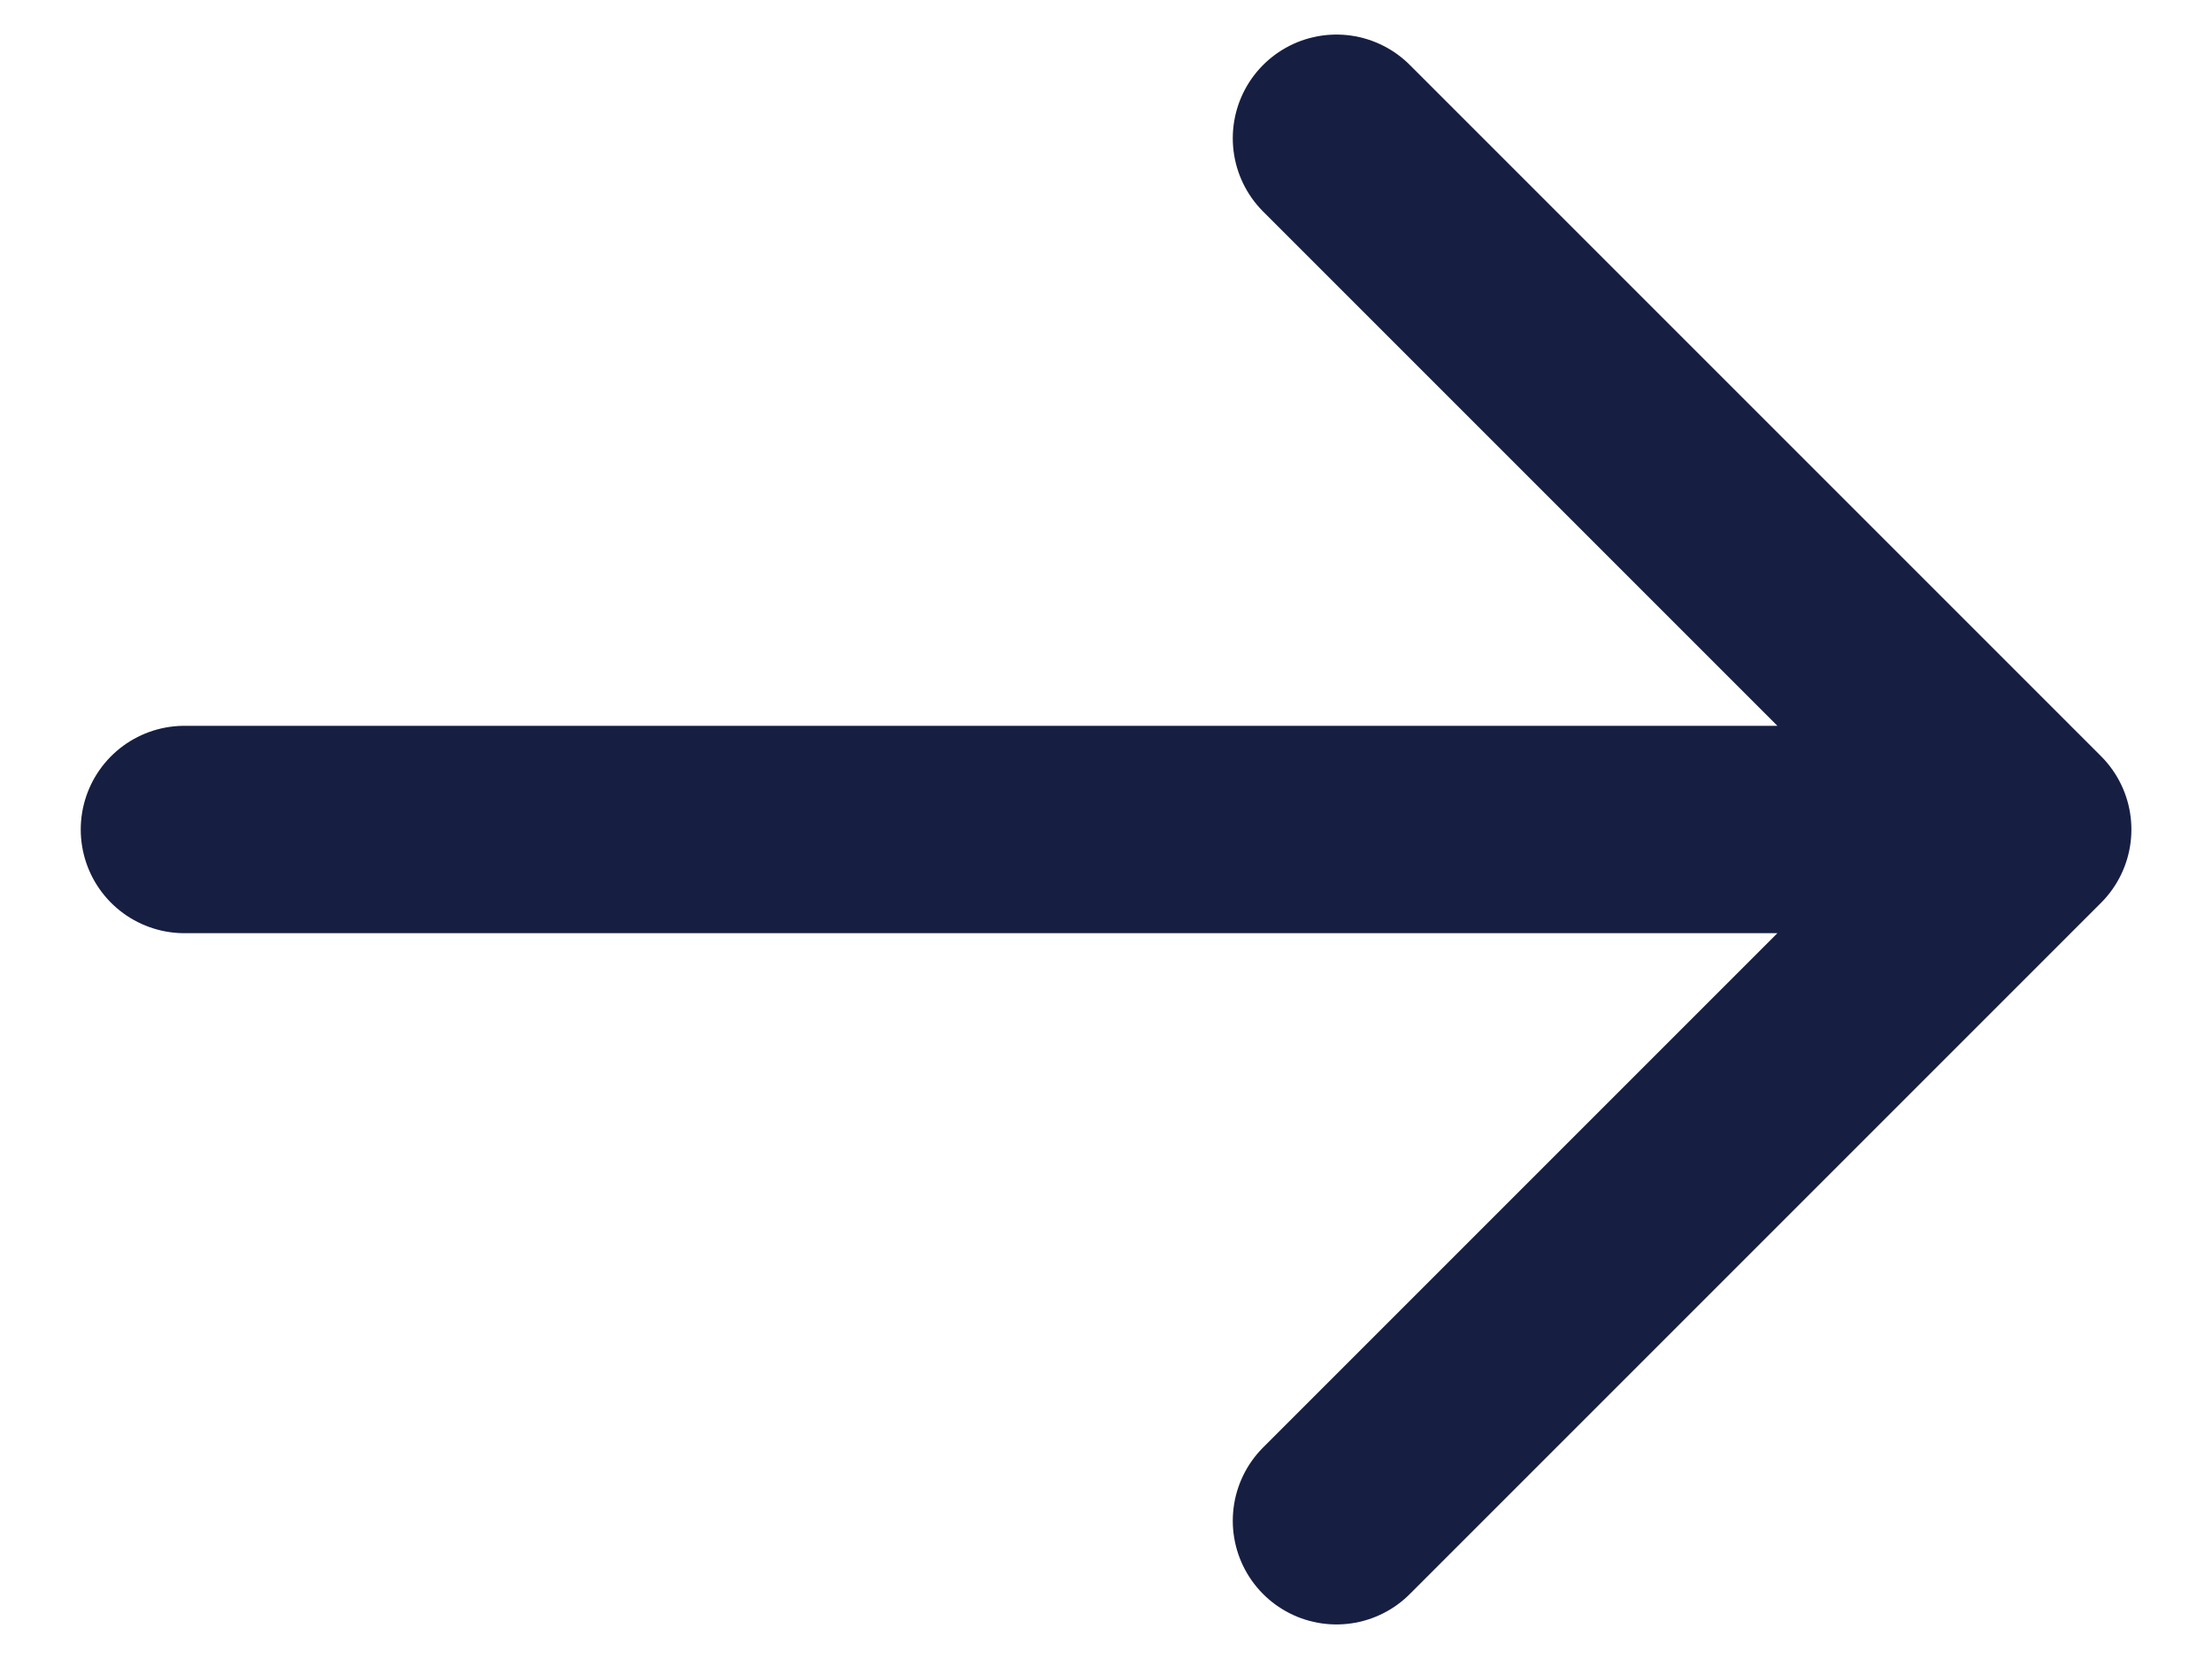 <svg width="16" height="12" viewBox="0 0 16 12" fill="none" xmlns="http://www.w3.org/2000/svg">
<path d="M1.334 6H14.667M14.667 6L9.667 1M14.667 6L9.667 11" stroke="#161F42" stroke-width="1.5" stroke-linecap="round" stroke-linejoin="round"/>
</svg>
